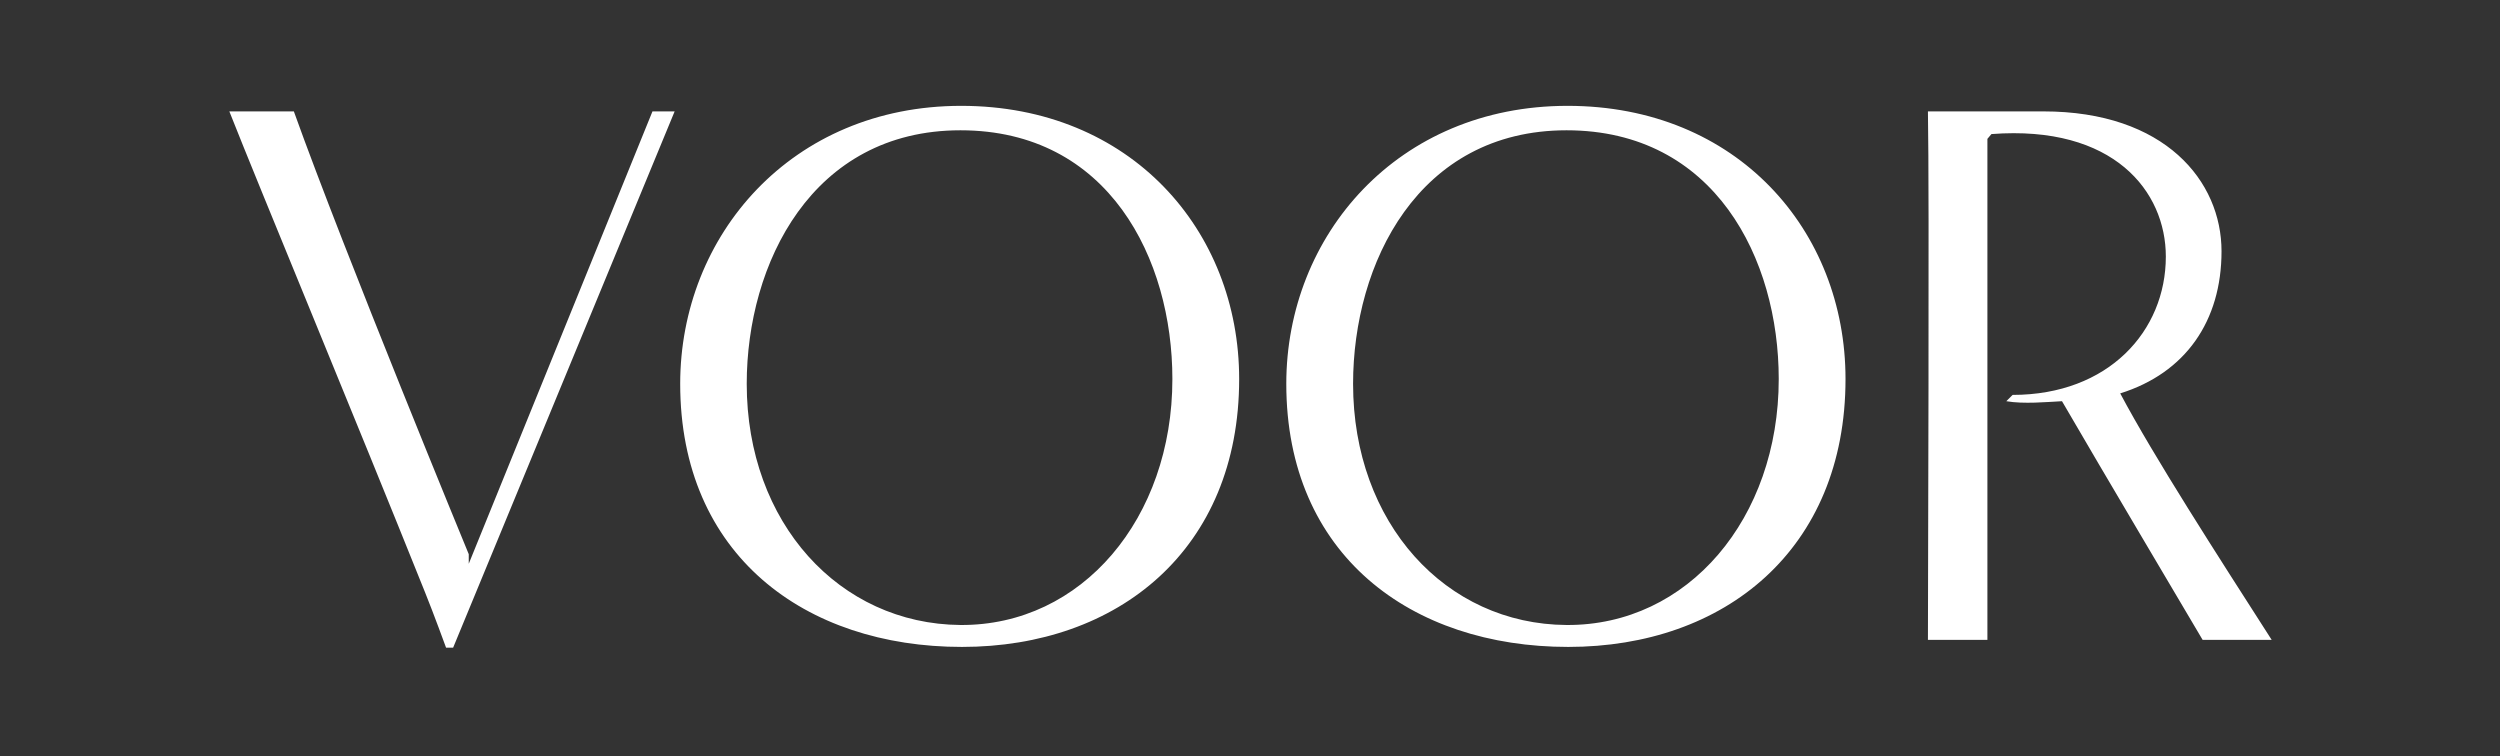 <svg version="1.2" xmlns="http://www.w3.org/2000/svg" viewBox="0 0 992 300" width="992" height="300">
	<rect x="0" y="0" width="992" height="300" fill="#333333" stroke="none"/>
	<title>maili-before-text-solid-dutch-svg</title>
	<style>
		.s0 { fill: #ffffff } 
	</style>
	<g id="Voor_filled">
		<g id="Combined-Shape">
			<path id="Layer" fill-rule="evenodd" class="s0" d="m177 257c0 0-5-13.7-8.4-22.1-27.1-67.6-65.8-160.8-77.6-190.7h25.6c20.2 56.4 69.4 175.7 69.4 175.7v3.8l72.9-179.5h8.8l-87.9 212.8zm204.7-0.3c-62.3 0-111.8-36.5-111.8-104.4 0-58.9 44.2-110.3 111.5-110.3 67.3 0 110.3 49.5 110.3 108.4 0 67.6-48 106.3-110 106.3zm-0.6-205c-58.9 0-84.8 52.9-84.8 100.6 0 55.2 36.8 95.3 84.8 95.7 48.3 0.3 84.1-42.4 84.1-97.6 0-47.6-25.2-98.7-84.1-98.7zm241.2 205c-62.4 0-111.9-36.5-111.9-104.4 0-58.9 44.2-110.3 111.6-110.3 67.3 0 110.3 49.5 110.3 108.4 0 67.7-48 106.3-110 106.3zm-0.7-205c-58.9 0-84.7 52.9-84.7 100.6 0 55.2 36.7 95.4 84.7 95.7 48.3 0.3 84.2-42.4 84.2-97.6 0-47.6-25.3-98.7-84.2-98.7zm252.4 202.2c-9-15.3-39.2-66.1-55.8-94.7-5.9 0.3-15.2 1.2-22.1 0l2.5-2.5c38 0 60.8-25.3 60.8-54.9 0-25.8-20.6-52.3-69.2-48.6l-1.6 1.9v198.8h-23.6c0-18.4 0.6-177.3 0-209.7h45.8c48.3 0 70.7 27.7 70.7 55.5 0 27.7-14.3 48.3-40.2 56.4 13.4 25.2 38.3 63.8 60.1 97.8z"/>
		</g>
	</g>
</svg>